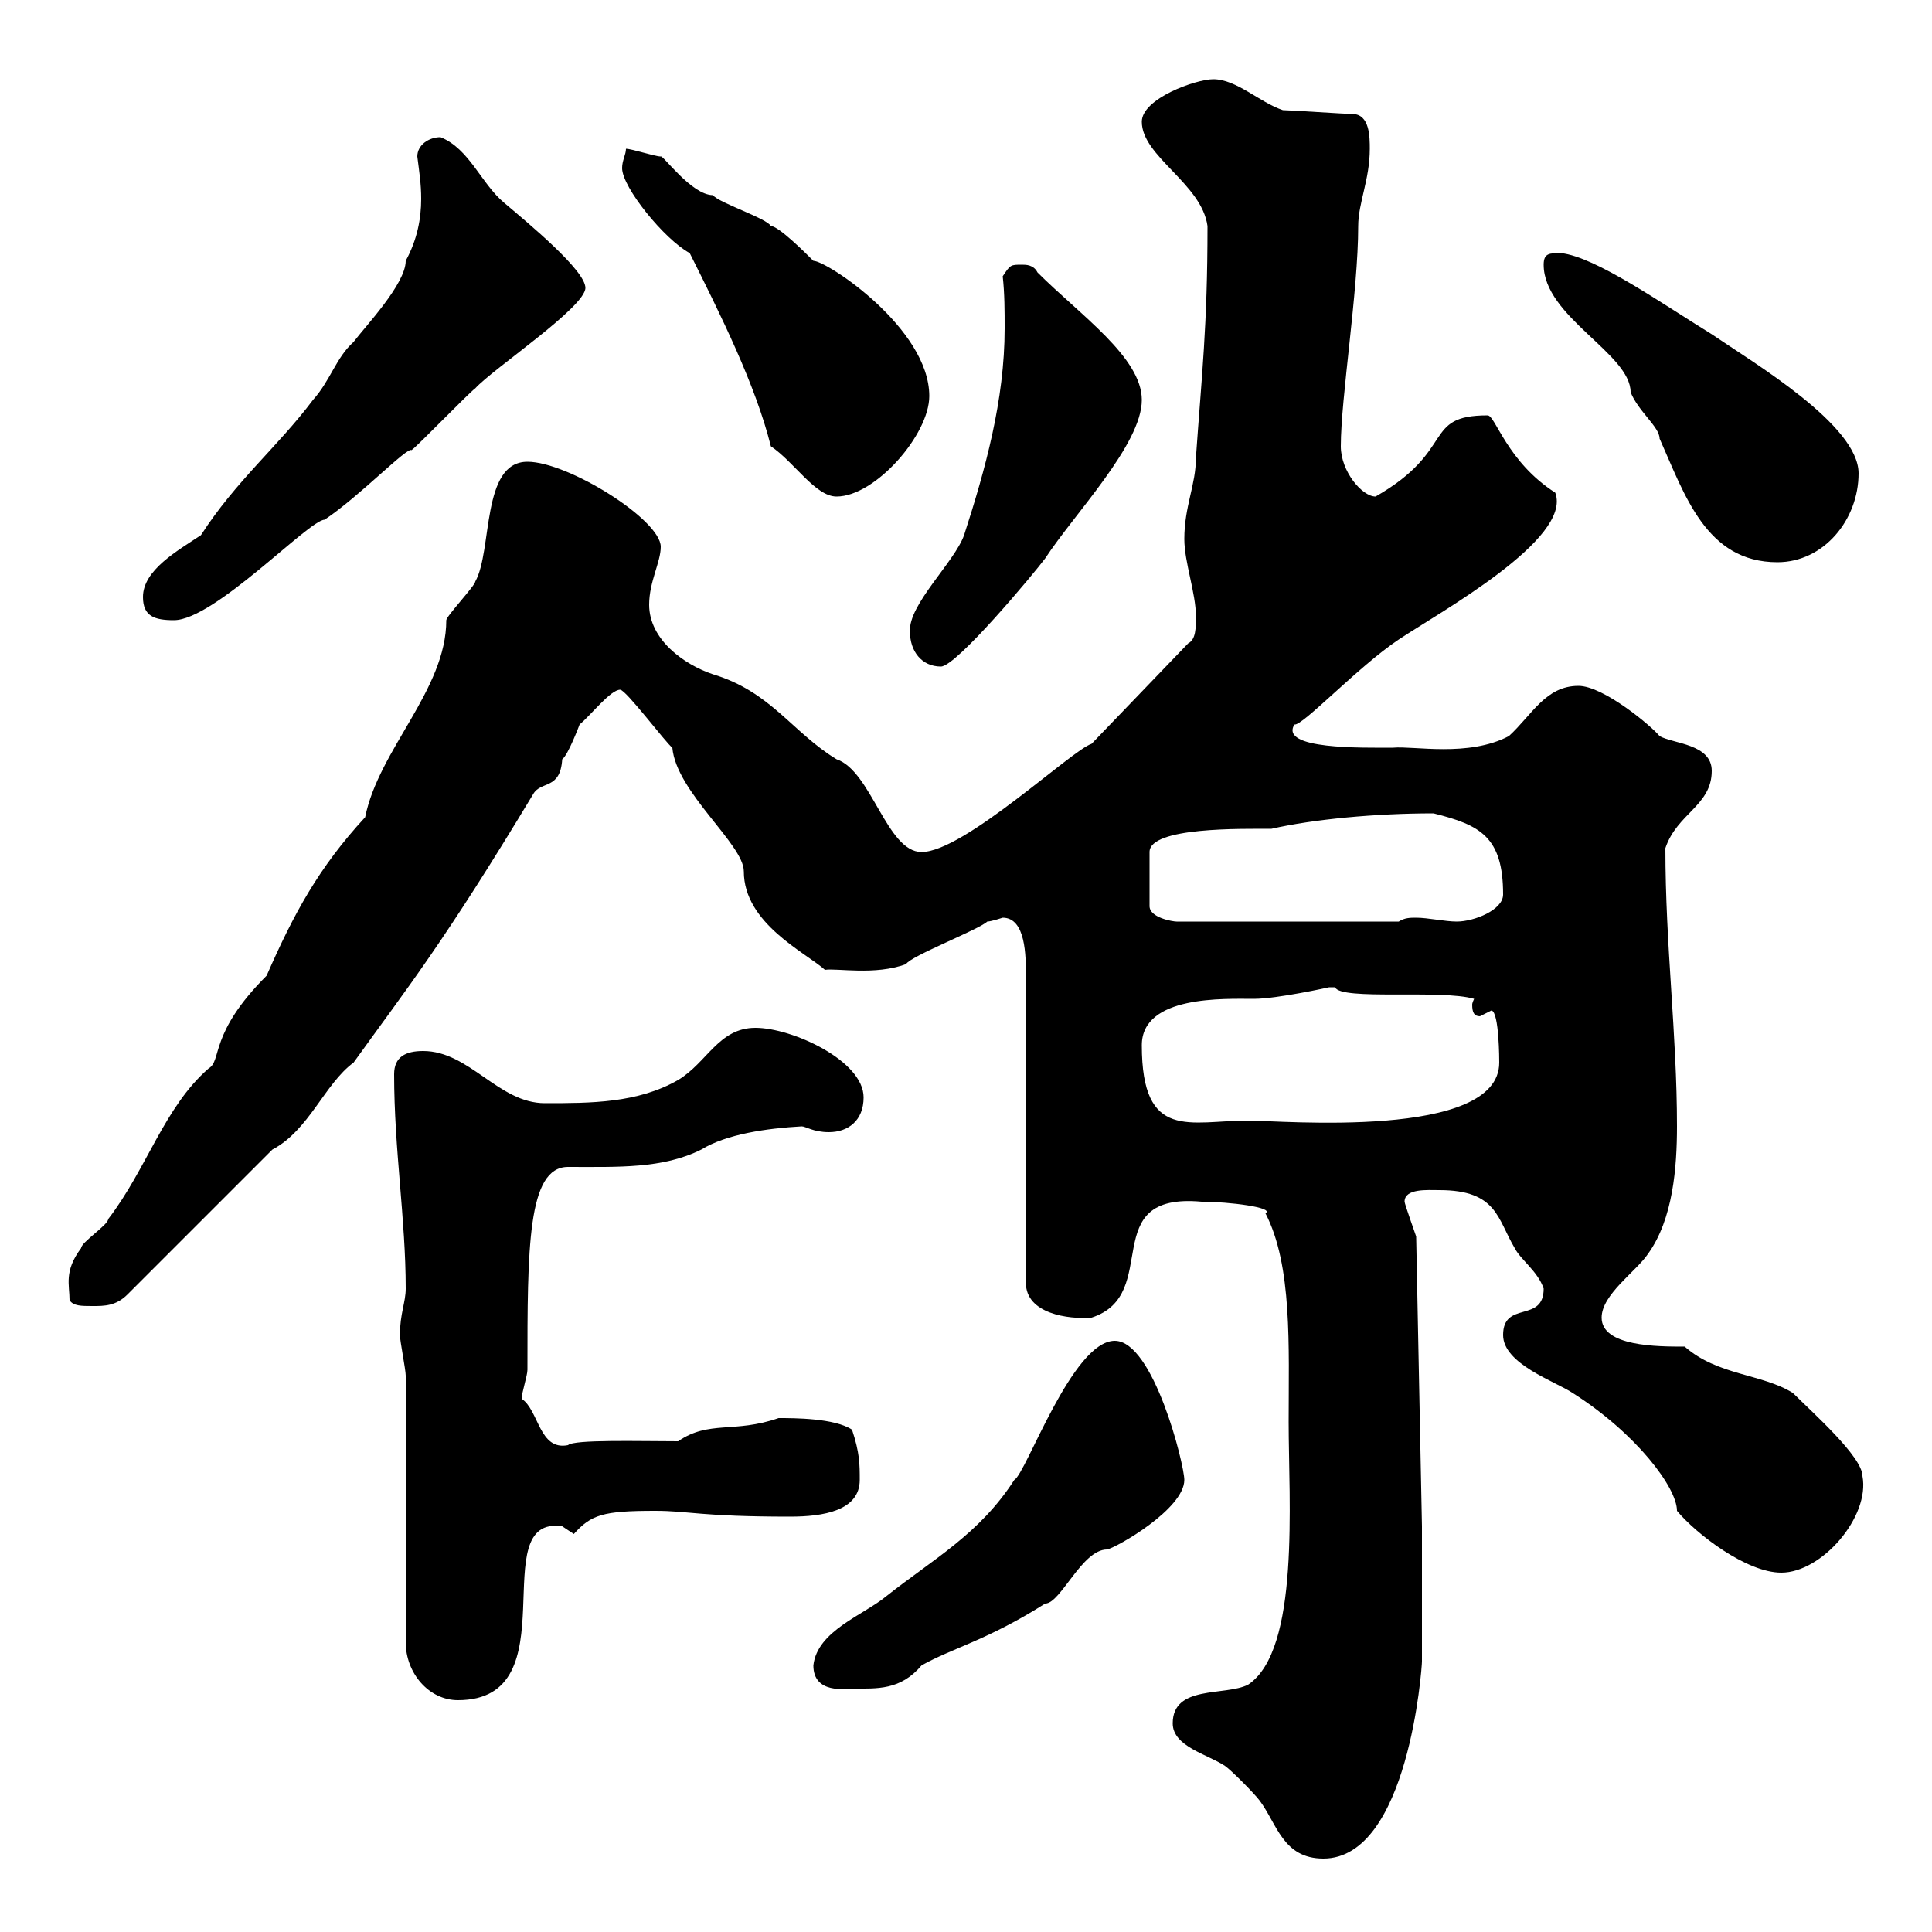 <svg xmlns="http://www.w3.org/2000/svg" xmlns:xlink="http://www.w3.org/1999/xlink" width="300" height="300"><path d="M182.10 267.60C182.10 271.20 187.50 272.40 190.20 274.20C191.10 274.80 194.70 278.40 195.60 279.60C198.30 283.20 199.20 288.60 205.50 288.60C218.70 288.60 220.80 258.90 220.80 258C220.80 255 220.80 240 220.80 237L219.90 192C219.90 192 218.10 186.90 218.10 186.60C218.10 184.50 221.70 184.80 223.50 184.80C232.50 184.80 232.50 189.30 235.20 193.80C236.10 195.60 238.80 197.40 239.70 200.10C239.70 205.50 233.40 201.90 233.40 207.30C233.40 211.80 241.50 214.50 244.20 216.30C254.10 222.60 260.40 231 260.40 234.60C263.40 238.20 271.20 244.20 276.60 244.20C282.90 244.20 290.40 235.50 289.20 229.20C289.20 226.20 281.40 219.30 278.40 216.30C273.60 213.30 266.70 213.60 261.60 209.10C257.40 209.10 248.70 209.10 248.70 204.60C248.70 201 254.10 197.40 255.90 194.70C259.80 189.30 260.40 181.20 260.40 174.90C260.40 160.50 258.60 147 258.60 131.70C260.40 126.30 265.80 125.10 265.80 119.70C265.80 115.50 259.80 115.50 257.70 114.30C256.50 112.80 249 106.50 245.10 106.50C240 106.50 237.90 111 234.30 114.30C228 117.60 219.60 115.80 216.30 116.10C211.50 116.10 198.60 116.40 201 112.50C202.20 112.80 210.90 103.50 217.20 99.30C223.50 95.10 244.20 83.70 241.50 76.50C234 71.70 232.20 64.50 231 64.50C220.80 64.50 226.20 69.90 213.60 77.10C211.50 77.10 208.20 73.20 208.20 69.30C208.20 61.80 210.90 45.30 210.90 35.10C210.90 31.50 212.70 27.90 212.70 23.10C212.70 21.30 212.70 17.70 210 17.70C209.10 17.70 200.10 17.10 199.20 17.10C195.60 15.90 192 12.30 188.40 12.30C185.70 12.30 177.30 15.30 177.30 18.90C177.30 24.30 186.60 28.50 187.50 35.10C187.50 50.70 186.60 58.20 185.70 71.10C185.70 75.30 183.90 78.60 183.90 83.70C183.90 87.30 185.70 92.10 185.70 95.70C185.70 97.50 185.70 99.30 184.50 99.90L169.50 115.50C166.50 116.40 149.70 132.30 143.10 132.30C137.70 132.30 135.30 119.70 129.90 117.90C123 113.70 119.70 107.40 110.70 104.70C106.20 103.20 100.80 99.30 100.80 93.90C100.80 90.30 102.60 87.30 102.60 84.90C102.60 80.70 88.20 71.70 81.90 71.70C74.70 71.70 76.50 85.50 73.80 90.30C73.80 90.90 69.30 95.70 69.30 96.30C69.30 107.10 58.80 116.40 56.70 126.90C49.50 134.70 45.60 141.90 41.40 151.50C32.40 160.50 34.50 164.70 32.40 165.90C25.50 171.90 22.80 181.50 16.80 189.30C16.80 190.20 12.60 192.90 12.60 193.80C9.90 197.40 10.80 199.50 10.80 201.90C11.40 202.80 12.60 202.80 14.40 202.80C16.20 202.80 18 202.80 19.80 201L42.30 178.50C48 175.50 50.40 168.30 54.90 165C63.30 153.30 68.70 146.70 82.80 123.30C84 121.20 87 122.70 87.30 117.90C88.20 117.30 90 112.50 90 112.50C91.80 111 94.80 107.10 96.30 107.10C97.20 107.10 103.50 115.50 104.40 116.10C105 123 115.50 131.10 115.50 135.30C115.50 143.40 125.10 147.90 128.10 150.60C129.90 150.30 135.90 151.50 140.70 149.70C141.30 148.50 152.10 144.30 153.30 143.10C153.90 143.10 155.70 142.50 155.70 142.50C159.30 142.50 159.30 148.50 159.30 151.50L159.30 199.20C159.30 204 165.90 204.90 169.50 204.60C180.60 201 170.10 185.10 186.60 186.60C190.80 186.60 198 187.50 196.50 188.40C200.70 196.50 200.10 209.10 200.10 220.80C200.10 233.10 201.90 256.20 193.80 261.60C190.20 263.40 182.10 261.60 182.10 267.60ZM63 213.60L63 255C63 259.80 66.60 264 71.10 264C88.80 264 75 235.20 87.30 237C87.30 237 89.10 238.20 89.10 238.20C91.80 235.20 93.60 234.60 101.70 234.60C107.10 234.60 108.60 235.50 122.70 235.50C127.80 235.50 133.50 234.60 133.50 229.80C133.50 227.40 133.50 225.60 132.30 222C129.60 220.20 123.30 220.20 120.90 220.20C114 222.60 110.10 220.50 105.30 223.80C99.30 223.80 89.10 223.50 88.20 224.40C83.70 225.30 83.70 219 81 217.20C81 216.30 81.90 213.60 81.90 212.70C81.90 193.80 81.90 181.20 88.20 181.20C96 181.20 102.90 181.50 108.90 178.50C112.80 176.10 119.10 175.20 124.50 174.90C125.10 174.90 126.30 175.80 128.70 175.80C131.70 175.80 134.10 174 134.10 170.40C134.10 164.70 123 159.60 117.30 159.60C111.60 159.60 109.80 165 105.30 167.70C99 171.30 91.80 171.30 84.60 171.30C77.40 171.30 72.90 163.20 65.70 163.20C63 163.20 61.20 164.10 61.20 166.80C61.20 178.50 63 189.30 63 200.10C63 202.20 62.10 204 62.10 207.30C62.10 208.20 63 212.70 63 213.60ZM126.30 258.60C126.30 263.10 131.40 262.20 132.30 262.20C136.20 262.20 139.80 262.50 143.10 258.60C147.90 255.90 153.30 254.70 162.30 249C164.70 249 168 240.60 171.90 240.60C173.40 240.30 183.90 234.30 183.90 229.80C183.90 227.40 179.10 208.20 173.10 208.20C166.50 208.20 159.30 228.90 157.50 229.80C152.10 238.20 144.90 242.10 137.70 247.80C134.10 250.80 126.90 253.20 126.30 258.60ZM177.30 162.30C177.30 154.50 190.20 155.10 194.70 155.10C198.30 155.10 206.40 153.30 206.40 153.30C206.40 153.30 207.30 153.30 207.30 153.30C208.20 155.40 223.80 153.60 228.90 155.10C228.90 155.10 228.60 155.70 228.60 156C228.60 157.20 228.90 157.80 229.80 157.80C229.80 157.80 231.60 156.90 231.60 156.90C232.80 157.20 232.80 164.70 232.80 165C232.80 177 198.90 174 193.80 174C184.80 174 177.30 177.30 177.30 162.30ZM222.60 126.30C229.80 128.10 233.40 129.90 233.40 138.90C233.40 141.30 228.90 143.10 226.20 143.10C224.40 143.10 221.70 142.50 219.90 142.50C219 142.50 218.10 142.50 217.20 143.10L182.70 143.10C182.10 143.10 178.50 142.50 178.50 140.70L178.50 132.30C178.50 128.40 192.90 128.70 197.40 128.70C204 127.20 213.60 126.30 222.60 126.30ZM141.30 98.10C141.30 101.10 143.10 103.50 146.10 103.50C148.50 103.50 160.50 89.10 162.30 86.70C166.80 79.80 177.30 69 177.30 62.10C177.30 55.50 167.70 48.90 161.10 42.30C160.50 41.10 159.30 41.10 158.70 41.10C156.90 41.10 156.90 41.10 155.70 42.90C156 45.60 156 48.30 156 51C156 62.10 153 72.90 149.70 83.10C148.20 87.30 141 93.90 141.30 98.10ZM22.20 92.70C22.20 95.70 24 96.30 27 96.30C33.30 96.30 48 80.70 50.40 80.70C55.80 77.10 63.30 69.30 63.90 69.90C64.80 69.30 72.90 60.90 73.80 60.30C76.50 57.30 90.90 47.70 90.90 44.70C90.90 42 82.20 34.80 78.30 31.50C74.70 28.50 72.90 23.10 68.40 21.30C66.60 21.30 64.80 22.50 64.80 24.30C65.10 26.70 65.40 28.50 65.40 30.90C65.40 33.90 64.80 37.20 63 40.50C63 44.10 56.70 50.70 54.90 53.10C52.20 55.50 51.30 59.10 48.60 62.10C43.20 69.30 36.60 74.70 31.20 83.10C27.60 85.50 22.20 88.50 22.20 92.70ZM239.70 41.10C239.70 49.20 253.20 54.90 253.20 60.90C254.40 63.90 257.70 66.30 257.70 68.10C261.60 76.80 264.90 87.30 276 87.30C283.20 87.30 288.60 80.70 288.60 73.50C288.60 66 272.40 56.40 265.80 51.90C258 47.10 247.80 39.90 242.40 39.30C240.60 39.30 239.70 39.30 239.70 41.10ZM119.70 69.30C123.30 71.70 126.60 77.10 129.90 77.10C135.90 77.10 144.30 67.50 144.30 61.50C144.30 51 128.40 40.50 126.30 40.50C125.10 39.30 120.90 35.10 119.70 35.10C119.10 33.90 111.60 31.50 110.70 30.30C107.40 30.30 102.90 24 102.60 24.30C101.70 24.30 98.10 23.10 97.20 23.10C97.20 24 96.60 24.90 96.60 26.10C96.60 29.10 103.20 37.20 107.10 39.30C111.90 48.90 117.30 59.70 119.70 69.30Z"/></svg>